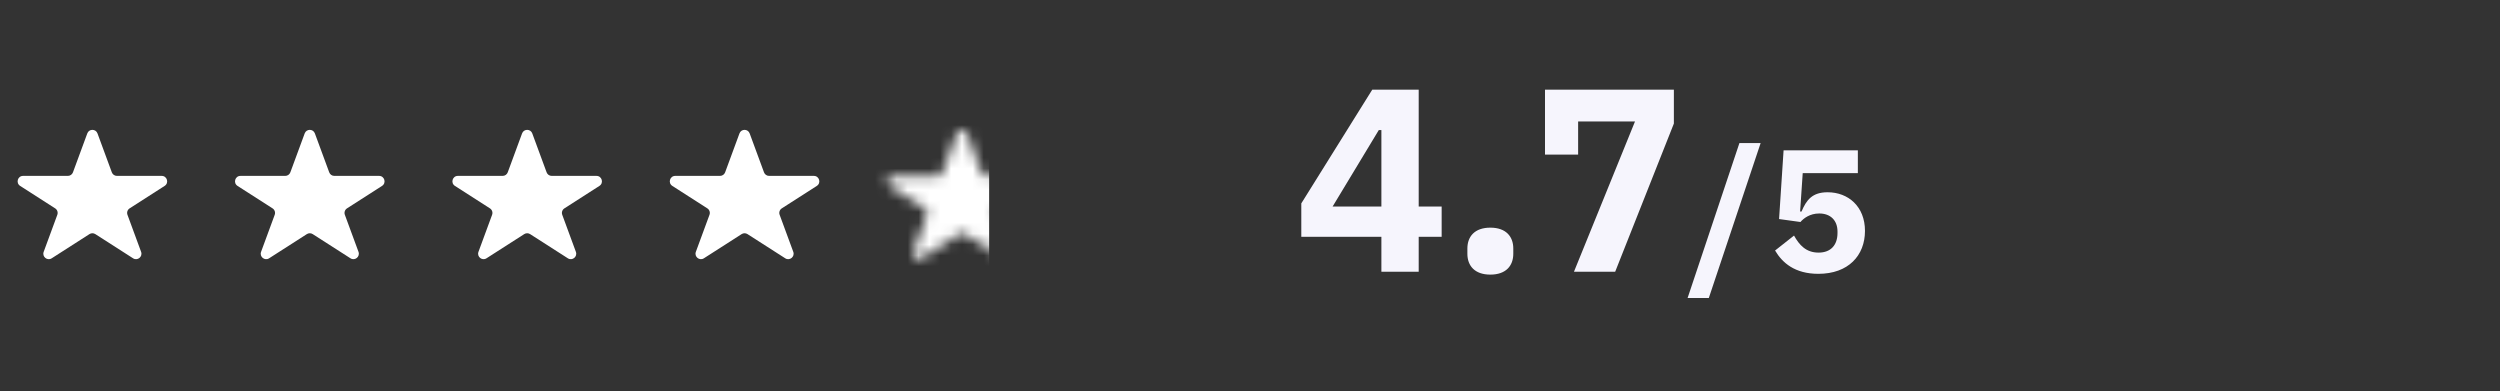 <svg width="230" height="36" viewBox="0 0 230 36" fill="none" xmlns="http://www.w3.org/2000/svg">
<rect x="0" y="0" width="230" height="36" fill="#333333" stroke="none"/>
<path d="M130.52 25V21.784H132.632V19H130.52V8.248H126.248L119.72 18.712V21.784H127.088V25H130.52ZM126.848 11.968H127.088V19H122.6L126.848 11.968ZM137.111 25.264C138.551 25.264 139.223 24.448 139.223 23.344V22.864C139.223 21.76 138.551 20.944 137.111 20.944C135.671 20.944 134.999 21.76 134.999 22.864V23.344C134.999 24.448 135.671 25.264 137.111 25.264ZM148.596 25L153.996 11.368V8.248H142.14V14.224H145.188V11.176H150.42L144.804 25H148.596ZM157.211 27.416L161.979 13.16H160.027L155.259 27.416H157.211ZM170.922 13.832H164.09L163.674 20.152L165.642 20.424C165.93 20.088 166.506 19.64 167.37 19.64C168.41 19.64 169.05 20.28 169.05 21.304V21.432C169.05 22.52 168.458 23.24 167.306 23.24C166.154 23.24 165.53 22.536 165.05 21.672L163.306 23.048C163.978 24.184 165.13 25.192 167.29 25.192C170.042 25.192 171.578 23.512 171.578 21.24C171.578 19 170.042 17.688 168.138 17.688C166.714 17.688 166.186 18.408 165.738 19.464H165.61L165.85 15.928H170.922V13.832Z" fill="#F6F5FD"/>
<path d="M8.031 12.274C8.191 11.838 8.809 11.838 8.969 12.274L10.288 15.855C10.36 16.052 10.548 16.182 10.757 16.182H14.878C15.377 16.182 15.568 16.834 15.147 17.103L11.926 19.169C11.728 19.295 11.646 19.542 11.727 19.762L12.982 23.17C13.147 23.62 12.646 24.023 12.243 23.764L8.77 21.538C8.605 21.432 8.395 21.432 8.23 21.538L4.757 23.764C4.354 24.023 3.853 23.62 4.018 23.17L5.273 19.762C5.354 19.542 5.272 19.295 5.074 19.169L1.853 17.103C1.432 16.834 1.623 16.182 2.122 16.182H6.243C6.452 16.182 6.64 16.052 6.712 15.855L8.031 12.274Z" fill="white"/>
<path d="M28.031 12.274C28.192 11.838 28.808 11.838 28.969 12.274L30.288 15.855C30.36 16.052 30.548 16.182 30.757 16.182H34.878C35.377 16.182 35.568 16.834 35.147 17.103L31.926 19.169C31.728 19.295 31.645 19.542 31.727 19.762L32.982 23.17C33.147 23.62 32.646 24.023 32.243 23.764L28.77 21.538C28.605 21.432 28.395 21.432 28.23 21.538L24.757 23.764C24.354 24.023 23.853 23.62 24.018 23.17L25.273 19.762C25.355 19.542 25.272 19.295 25.074 19.169L21.853 17.103C21.432 16.834 21.623 16.182 22.122 16.182H26.243C26.452 16.182 26.64 16.052 26.712 15.855L28.031 12.274Z" fill="white"/>
<path d="M48.031 12.274C48.191 11.838 48.809 11.838 48.969 12.274L50.288 15.855C50.36 16.052 50.548 16.182 50.757 16.182H54.878C55.377 16.182 55.568 16.834 55.147 17.103L51.926 19.169C51.728 19.295 51.645 19.542 51.727 19.762L52.982 23.17C53.147 23.62 52.646 24.023 52.243 23.764L48.77 21.538C48.605 21.432 48.395 21.432 48.23 21.538L44.757 23.764C44.354 24.023 43.853 23.62 44.018 23.17L45.273 19.762C45.355 19.542 45.272 19.295 45.074 19.169L41.853 17.103C41.432 16.834 41.623 16.182 42.122 16.182H46.243C46.452 16.182 46.64 16.052 46.712 15.855L48.031 12.274Z" fill="white"/>
<path d="M68.031 12.274C68.192 11.838 68.808 11.838 68.969 12.274L70.288 15.855C70.36 16.052 70.548 16.182 70.757 16.182H74.878C75.377 16.182 75.568 16.834 75.147 17.103L71.926 19.169C71.728 19.295 71.645 19.542 71.727 19.762L72.982 23.17C73.147 23.62 72.646 24.023 72.243 23.764L68.77 21.538C68.605 21.432 68.395 21.432 68.23 21.538L64.757 23.764C64.354 24.023 63.853 23.62 64.018 23.17L65.273 19.762C65.355 19.542 65.272 19.295 65.074 19.169L61.853 17.103C61.432 16.834 61.623 16.182 62.122 16.182H66.243C66.452 16.182 66.64 16.052 66.712 15.855L68.031 12.274Z" fill="white"/>
<mask id="mask0" mask-type="alpha" maskUnits="userSpaceOnUse" x="81" y="11" width="15" height="13">
<path d="M88.031 12.274C88.192 11.838 88.808 11.838 88.969 12.274L90.288 15.855C90.36 16.052 90.548 16.182 90.757 16.182H94.878C95.377 16.182 95.568 16.834 95.147 17.103L91.926 19.169C91.728 19.295 91.645 19.542 91.727 19.762L92.982 23.17C93.147 23.62 92.646 24.023 92.243 23.764L88.77 21.538C88.605 21.432 88.395 21.432 88.23 21.538L84.757 23.764C84.354 24.023 83.853 23.62 84.018 23.17L85.273 19.762C85.355 19.542 85.272 19.295 85.074 19.169L81.853 17.103C81.432 16.834 81.623 16.182 82.122 16.182H86.243C86.452 16.182 86.64 16.052 86.712 15.855L88.031 12.274Z" fill="white"/>
</mask>
<g mask="url(#mask0)">
<rect x="80" y="7" width="11" height="22" fill="white"/>
</g>
</svg>
